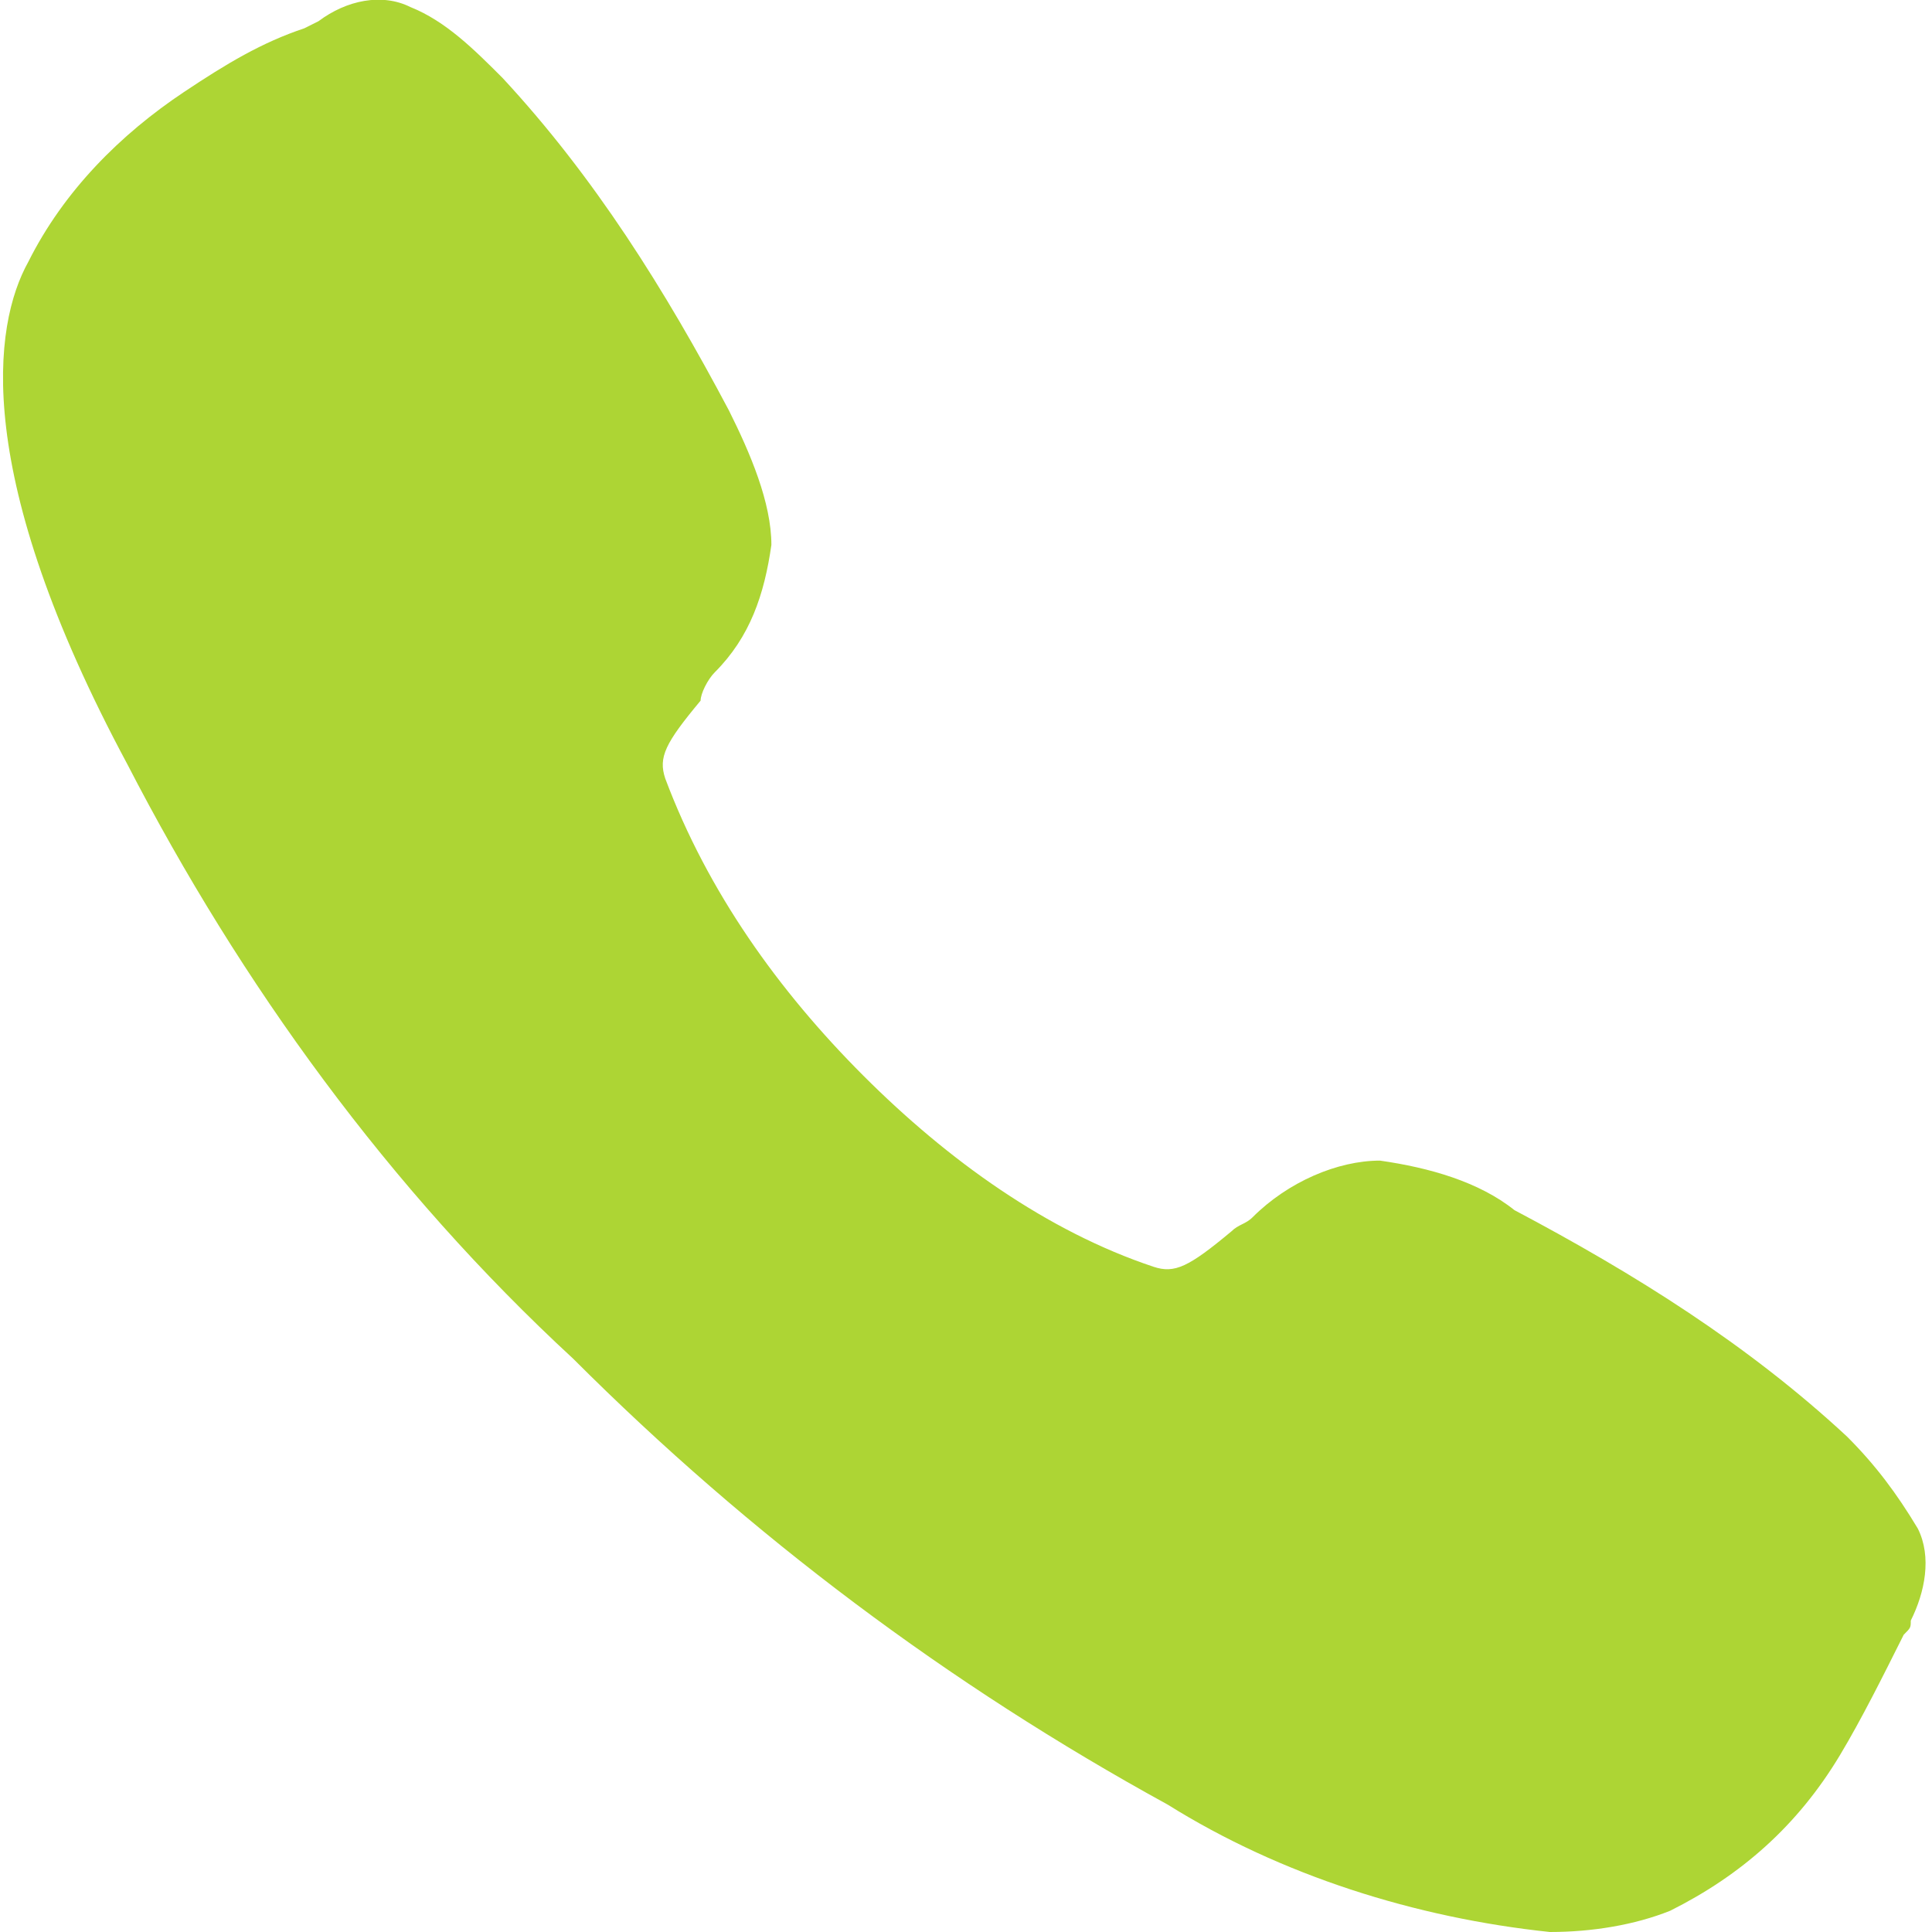 <?xml version="1.0" encoding="utf-8"?>
<!-- Generator: Adobe Illustrator 26.2.1, SVG Export Plug-In . SVG Version: 6.00 Build 0)  -->
<svg version="1.1" id="Ebene_1" xmlns="http://www.w3.org/2000/svg" xmlns:xlink="http://www.w3.org/1999/xlink" x="0px" y="0px"
	 viewBox="0 0 27.3 27.3" style="enable-background:new 0 0 27.3 27.3;" xml:space="preserve">
<style type="text/css">
	.st0{fill:#ADD534;}
</style>
<path id="call" class="st0" d="M21.9,27.3c-1.9-0.2-3.8-0.8-5.4-1.8c-3.1-1.7-5.9-3.8-8.4-6.3c-2.6-2.4-4.7-5.3-6.3-8.4
	c-2.2-4.1-1.9-6.2-1.4-7.1c0.5-1,1.3-1.8,2.2-2.4c0.6-0.4,1.1-0.7,1.7-0.9l0.2-0.1C4.9,0,5.4-0.1,5.8,0.1c0.5,0.2,0.9,0.6,1.3,1
	c1.3,1.4,2.3,3,3.2,4.7c0.3,0.6,0.6,1.3,0.6,1.9c-0.1,0.7-0.3,1.3-0.8,1.8C10,9.6,9.9,9.8,9.9,9.9c-0.5,0.6-0.6,0.8-0.5,1.1
	c0.6,1.6,1.6,3,2.8,4.2c1.2,1.2,2.6,2.2,4.1,2.7c0.3,0.1,0.5,0,1.1-0.5c0.1-0.1,0.2-0.1,0.3-0.2c0.5-0.5,1.2-0.8,1.8-0.8l0,0
	c0.7,0.1,1.4,0.3,1.9,0.7c1.7,0.9,3.3,1.9,4.7,3.2c0.4,0.4,0.7,0.8,1,1.3c0.2,0.4,0.1,0.9-0.1,1.3c0,0.1,0,0.1-0.1,0.2
	c-0.3,0.6-0.6,1.2-0.9,1.7c-0.6,1-1.4,1.7-2.4,2.2C23.1,27.2,22.5,27.3,21.9,27.3L21.9,27.3z"/>
</svg>
